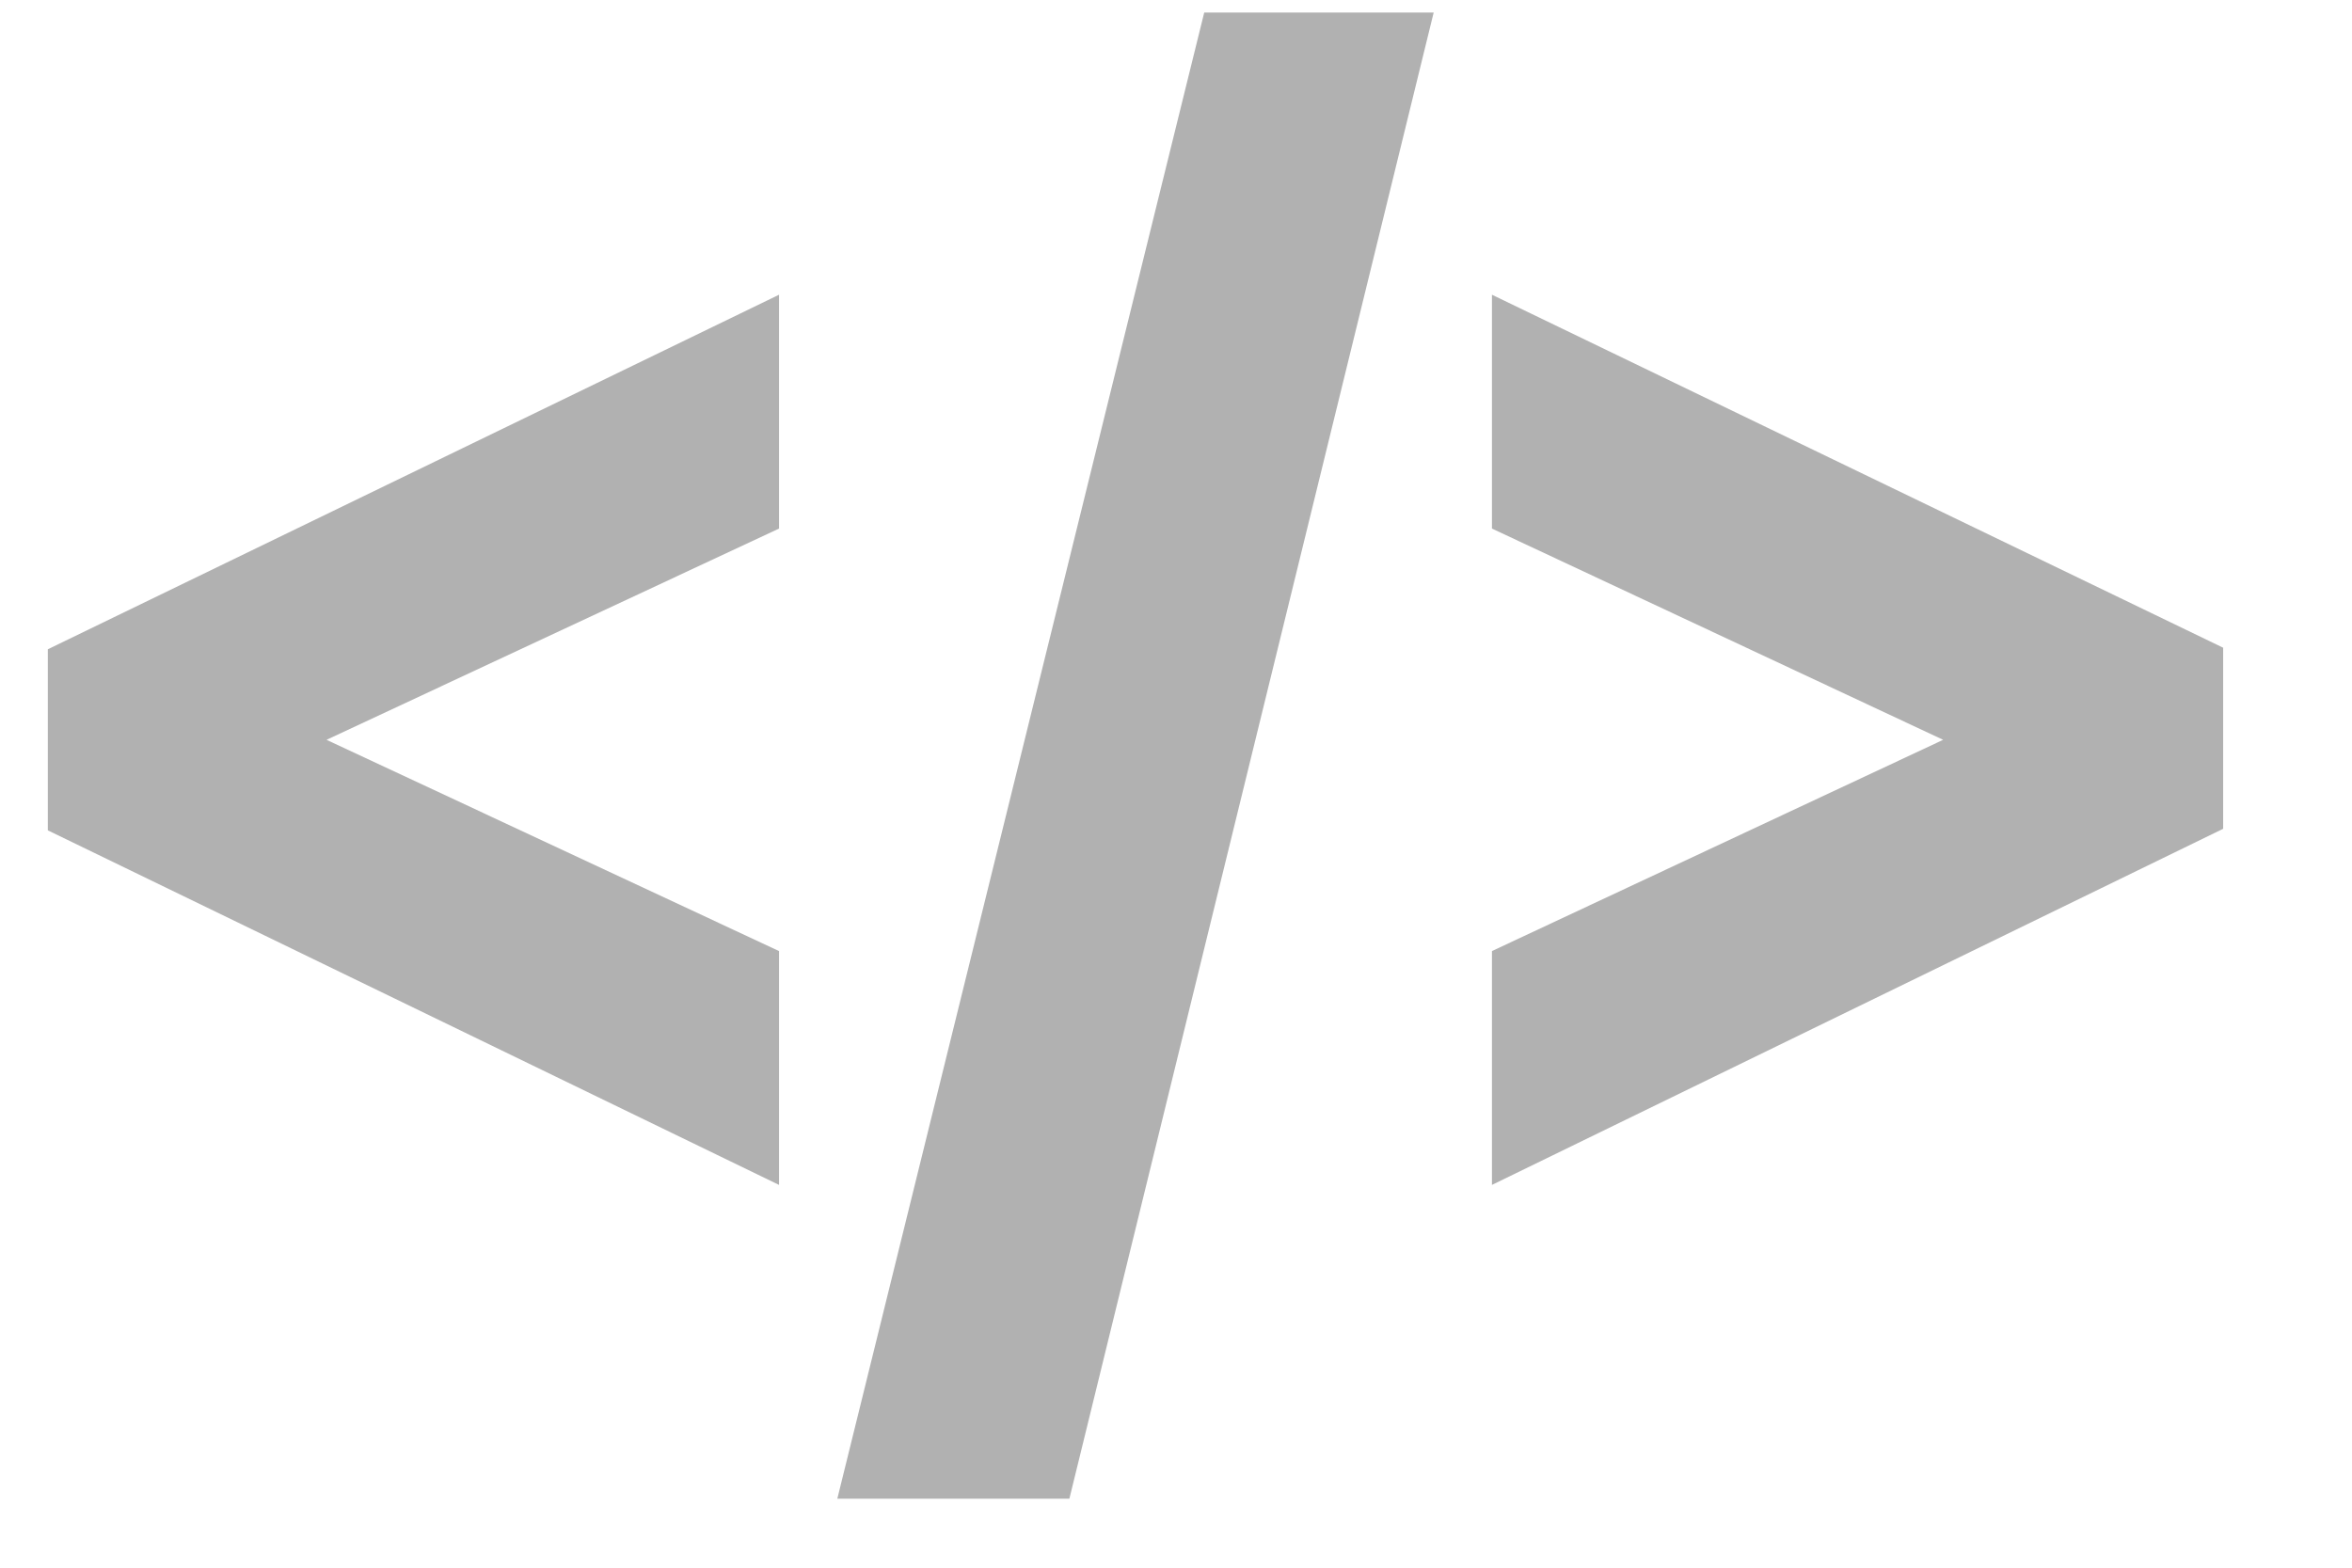 <svg width="18" height="12" viewBox="0 0 18 12" fill="none" xmlns="http://www.w3.org/2000/svg">
<path d="M5.962 9.07L0.366 6.356V4.97L5.962 2.256V4.046L2.499 5.663L5.962 7.28V9.07Z" fill="#B1B1B1"/>
<path d="M10.972 0.096L8.184 11.472H6.408L9.216 0.096H10.972Z" fill="#B1B1B1"/>
<path d="M11.418 2.256L17.014 4.958V6.344L11.418 9.07V7.28L14.871 5.663L11.418 4.046V2.256Z" fill="#B1B1B1"/>
</svg>
